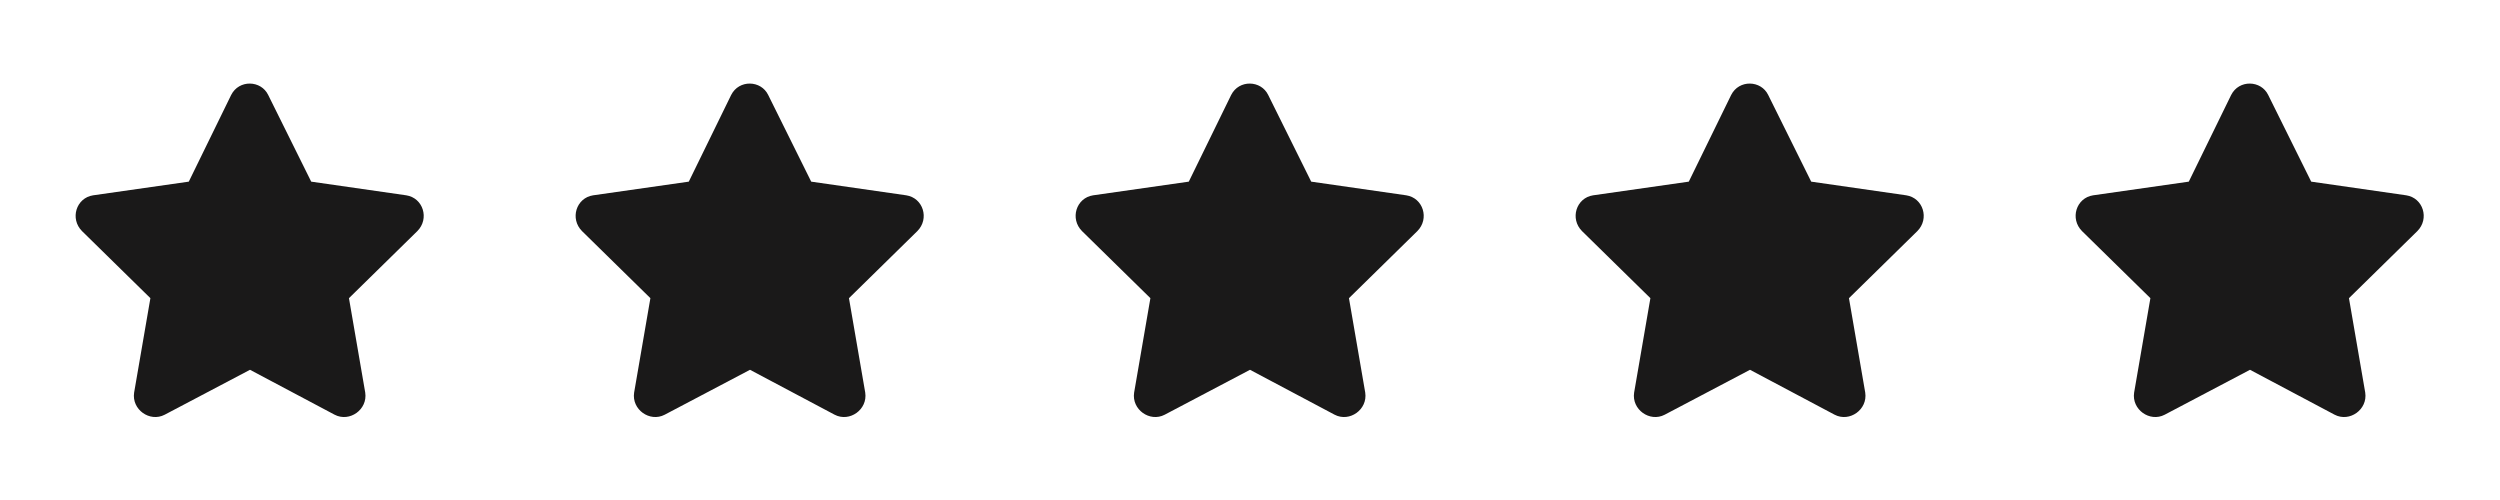 <svg xmlns="http://www.w3.org/2000/svg" fill="none" viewBox="0 0 120 24" height="24" width="120">
<path fill="#1A1919" d="M11.094 4.562L9.062 8.719L4.469 9.375C3.656 9.5 3.344 10.5 3.938 11.094L7.219 14.312L6.438 18.844C6.312 19.656 7.188 20.281 7.906 19.906L12 17.75L16.062 19.906C16.781 20.281 17.656 19.656 17.531 18.844L16.75 14.312L20.031 11.094C20.625 10.5 20.312 9.5 19.5 9.375L14.938 8.719L12.875 4.562C12.531 3.844 11.469 3.812 11.094 4.562Z"></path>
<path fill="#1A1919" d="M35.094 4.562L33.062 8.719L28.469 9.375C27.656 9.5 27.344 10.5 27.938 11.094L31.219 14.312L30.438 18.844C30.312 19.656 31.188 20.281 31.906 19.906L36 17.75L40.062 19.906C40.781 20.281 41.656 19.656 41.531 18.844L40.75 14.312L44.031 11.094C44.625 10.5 44.312 9.5 43.5 9.375L38.938 8.719L36.875 4.562C36.531 3.844 35.469 3.812 35.094 4.562Z"></path>
<path fill="#1A1919" d="M59.094 4.562L57.062 8.719L52.469 9.375C51.656 9.5 51.344 10.5 51.938 11.094L55.219 14.312L54.438 18.844C54.312 19.656 55.188 20.281 55.906 19.906L60 17.75L64.062 19.906C64.781 20.281 65.656 19.656 65.531 18.844L64.75 14.312L68.031 11.094C68.625 10.5 68.312 9.5 67.5 9.375L62.938 8.719L60.875 4.562C60.531 3.844 59.469 3.812 59.094 4.562Z"></path>
<path fill="#1A1919" d="M83.094 4.562L81.062 8.719L76.469 9.375C75.656 9.5 75.344 10.5 75.938 11.094L79.219 14.312L78.438 18.844C78.312 19.656 79.188 20.281 79.906 19.906L84 17.75L88.062 19.906C88.781 20.281 89.656 19.656 89.531 18.844L88.75 14.312L92.031 11.094C92.625 10.5 92.312 9.5 91.5 9.375L86.938 8.719L84.875 4.562C84.531 3.844 83.469 3.812 83.094 4.562Z"></path>
<path fill="#1A1919" d="M107.094 4.562L105.062 8.719L100.469 9.375C99.656 9.5 99.344 10.5 99.938 11.094L103.219 14.312L102.438 18.844C102.312 19.656 103.188 20.281 103.906 19.906L108 17.75L112.062 19.906C112.781 20.281 113.656 19.656 113.531 18.844L112.75 14.312L116.031 11.094C116.625 10.5 116.312 9.5 115.5 9.375L110.938 8.719L108.875 4.562C108.531 3.844 107.469 3.812 107.094 4.562Z"></path>
</svg>
